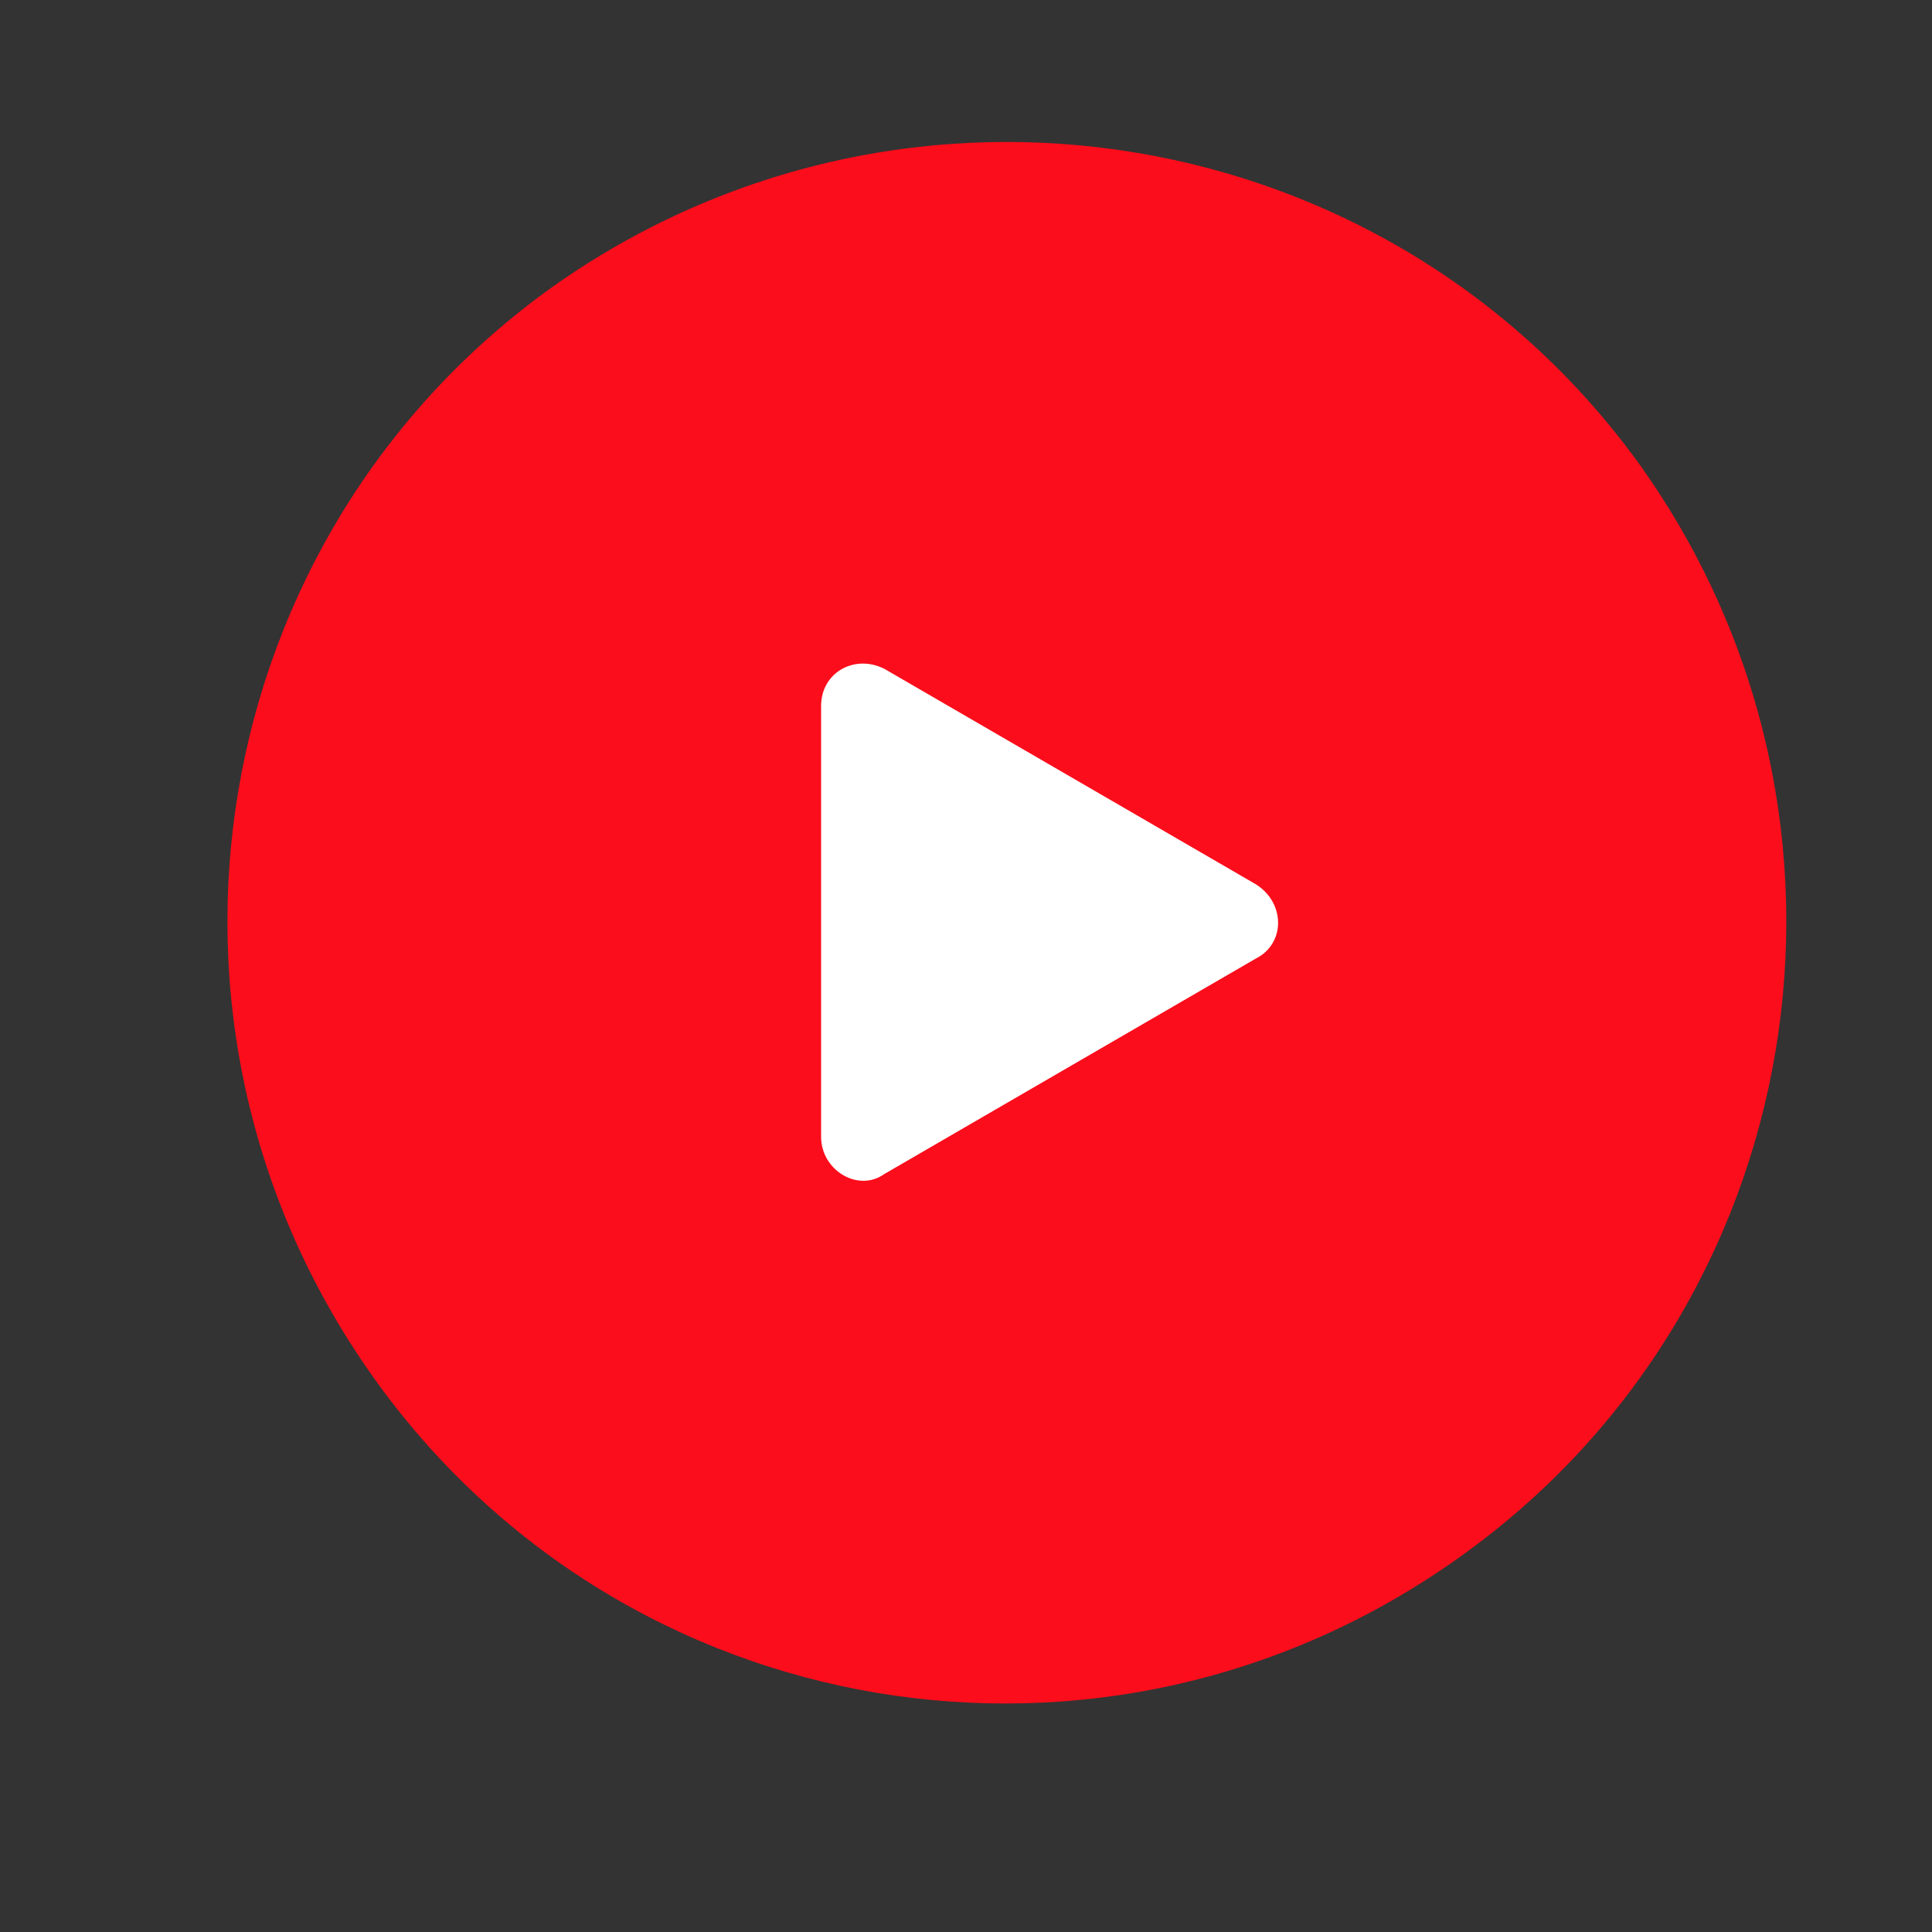 <?xml version="1.0" encoding="utf-8"?>
<!-- Generator: Adobe Illustrator 27.0.1, SVG Export Plug-In . SVG Version: 6.00 Build 0)  -->
<svg version="1.1" id="Layer_1" xmlns="http://www.w3.org/2000/svg" xmlns:xlink="http://www.w3.org/1999/xlink" x="0px" y="0px"
	 viewBox="0 0 52 52" style="enable-background:new 0 0 52 52;" xml:space="preserve">
<rect x="0" y="0" width="52" height="52" fill="#333333" stroke="none"/>
<style type="text/css">
	.st0{fill:#FB0D1B;}
	.st1{fill:#FFFFFF;}
</style>
<g>
	<path class="st0" d="M10,37c-6.7-9.5-4.5-22.6,4.9-29.3c9.5-6.7,22.6-4.5,29.3,4.9c6.7,9.5,4.5,22.6-4.9,29.3
		C29.8,48.7,16.7,46.5,10,37z"/>
</g>
<path class="st1" d="M33.8,23.8l-10-5.8c-0.8-0.4-1.7,0.1-1.7,1v11.6c0,0.9,1,1.5,1.7,1l10-5.8C34.6,25.4,34.6,24.3,33.8,23.8z"/>
</svg>
